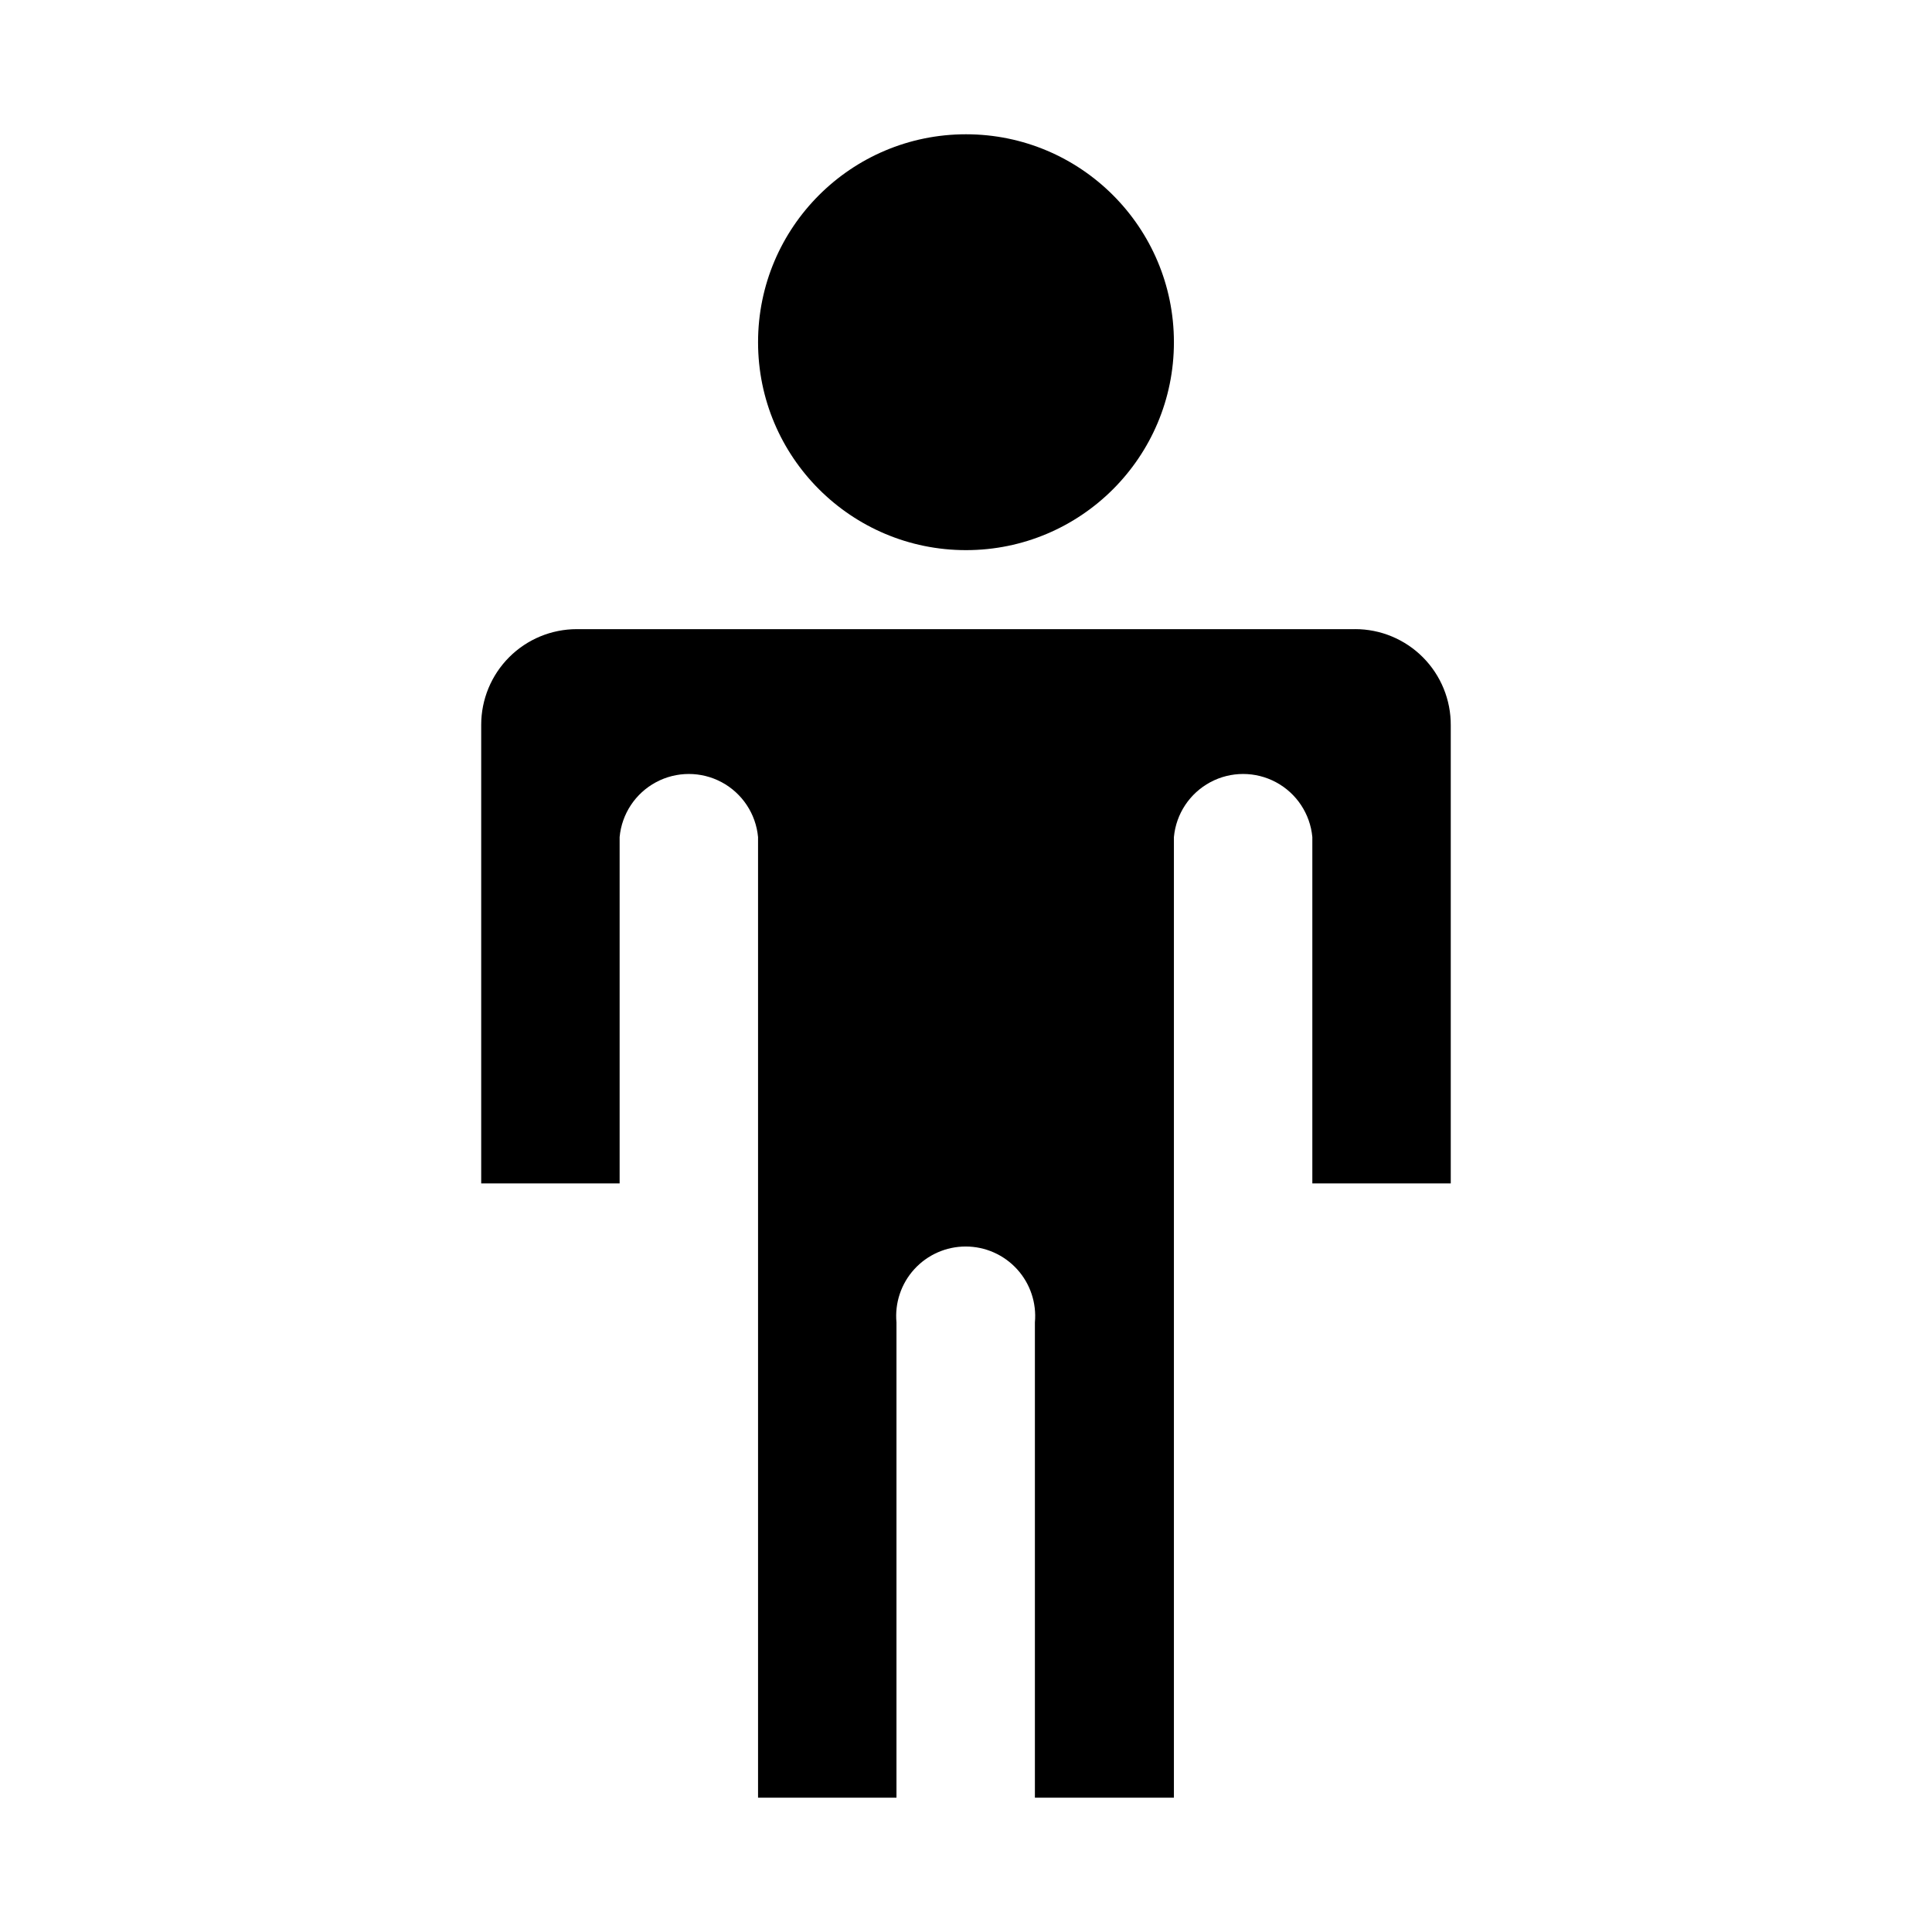 <?xml version="1.0" encoding="UTF-8"?>
<!-- Uploaded to: SVG Repo, www.svgrepo.com, Generator: SVG Repo Mixer Tools -->
<svg fill="#000000" width="800px" height="800px" version="1.1" viewBox="144 144 512 512" xmlns="http://www.w3.org/2000/svg">
 <g>
  <path d="m503.12 310.73h-206.25c-6.723 0-13.172 2.668-17.922 7.422-4.754 4.754-7.426 11.203-7.426 17.926v121.54h36.684v-91.789c0.57-6.148 4.184-11.605 9.629-14.527 5.441-2.922 11.984-2.922 17.426 0 5.441 2.922 9.059 8.379 9.629 14.527v254.58h36.684v-125.95c-0.48-5.156 1.238-10.281 4.727-14.109 3.492-3.828 8.434-6.012 13.613-6.012 5.184 0 10.125 2.184 13.617 6.012 3.488 3.828 5.203 8.953 4.727 14.109v125.95h36.84v-254.58c0.57-6.148 4.188-11.605 9.629-14.527 5.441-2.922 11.984-2.922 17.43 0 5.441 2.922 9.055 8.379 9.625 14.527v91.789h36.684v-121.39c0.043-6.75-2.609-13.238-7.367-18.023-4.758-4.789-11.23-7.481-17.98-7.481z"/>
  <path d="m455.1 234.69c0 30.434-24.668 55.102-55.102 55.102s-55.105-24.668-55.105-55.102 24.672-55.105 55.105-55.105 55.102 24.672 55.102 55.105"/>
 </g>
</svg>